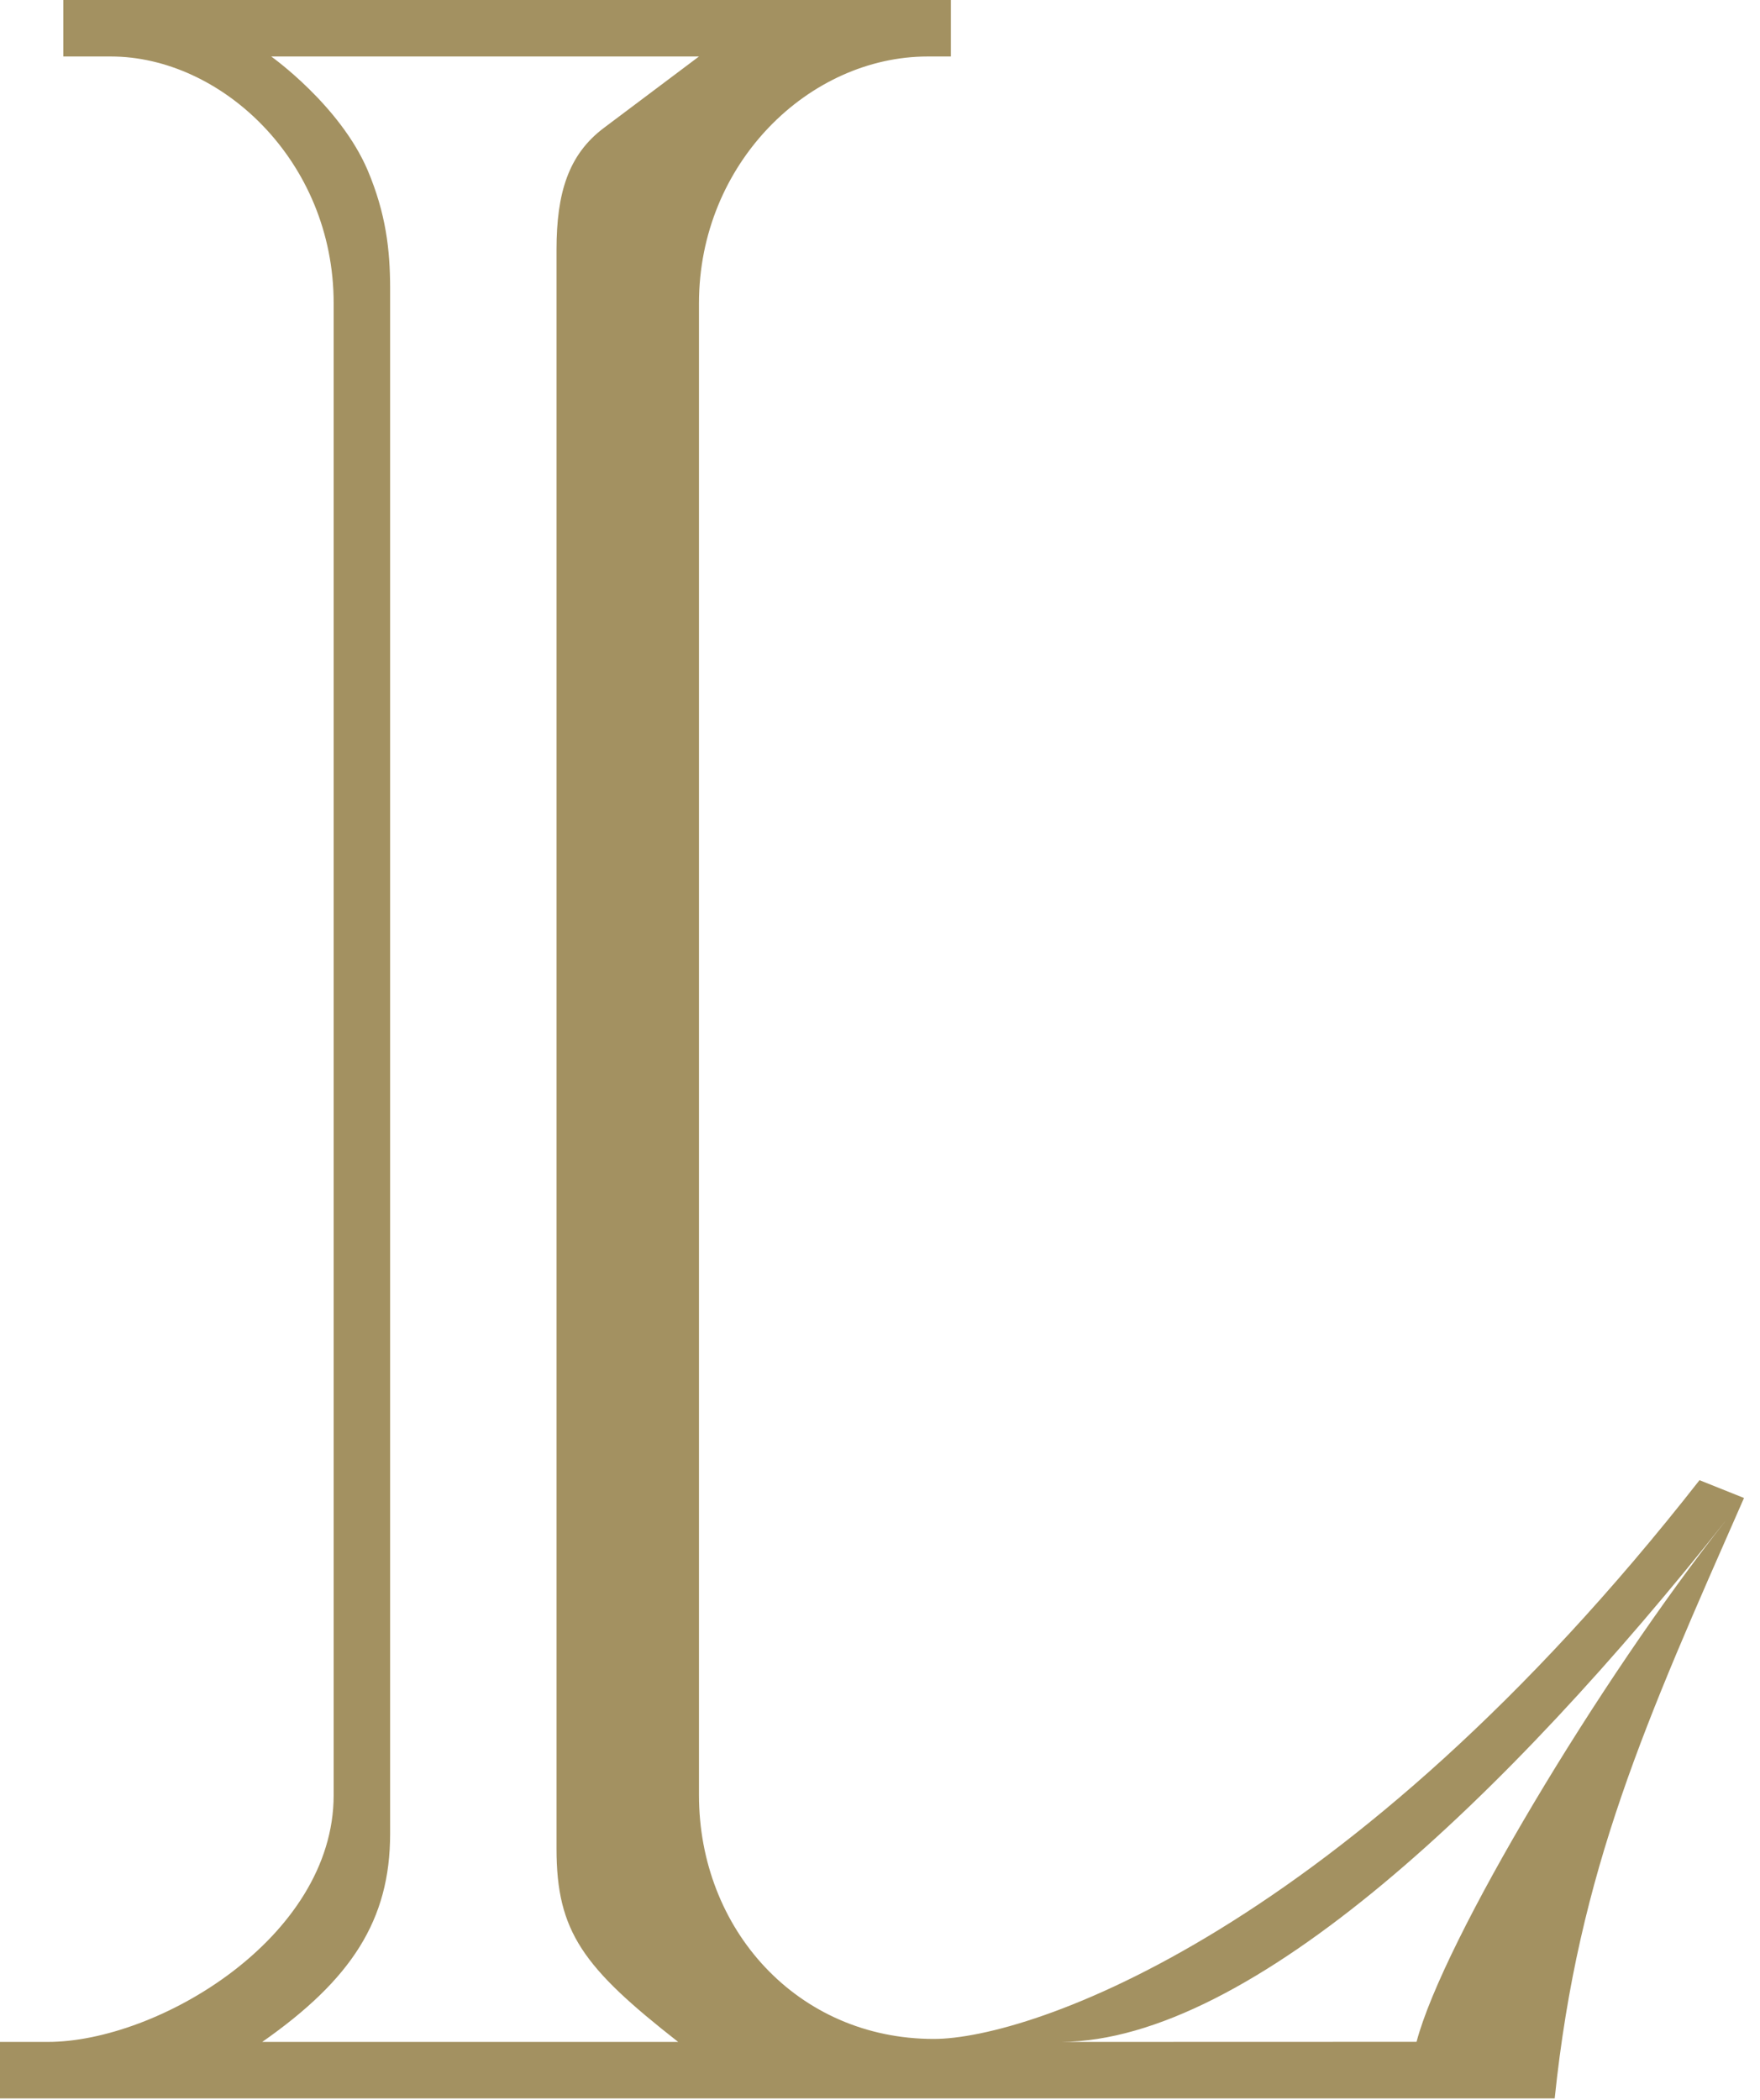 <?xml version="1.0" encoding="UTF-8"?>
<svg width="83px" height="99px" viewBox="0 0 83 99" version="1.1" xmlns="http://www.w3.org/2000/svg" xmlns:xlink="http://www.w3.org/1999/xlink">
    <!-- Generator: sketchtool 58 (101010) - https://sketch.com -->
    <title>0F309D66-919F-40F5-8744-0E63CF93D117</title>
    <desc>Created with sketchtool.</desc>
    <g id="00-UI-elements" stroke="none" stroke-width="1" fill="none" fill-rule="evenodd">
        <g id="UI-elements---00.-Logos" transform="translate(-60, -560)" fill="#A39161">
            <g id="01-Logo/L" transform="translate(60, 559)">
                <path d="M66.803,97.26 L50.039,97.265 C58.986,97.217 71.089,85.675 81.418,72.646 C75.416,80.216 68.063,92.495 66.803,97.26 L66.803,97.26 Z M12.366,97.265 C16.572,94.323 18.398,91.52 18.398,87.455 L18.398,14.593 C18.398,12.77 18.196,11.058 17.339,9.027 C16.027,5.956 12.79,3.663 12.79,3.663 L32.963,3.663 L28.484,7.026 C26.8,8.286 26.245,10.109 26.245,12.77 L26.245,88.157 C26.245,92.079 27.506,93.76 31.983,97.265 L12.366,97.265 Z M80.147,70.782 C63.454,92.101 48.556,97.124 44.037,97.124 C37.592,97.124 32.963,91.94 32.963,85.634 L32.963,15.293 C32.963,8.707 38.147,3.663 43.754,3.663 L44.843,3.663 L44.843,1 L2.986,1 L2.986,3.663 L5.225,3.663 C10.409,3.663 15.735,8.567 15.735,15.293 L15.735,85.634 C15.735,92.36 7.434,97.265 2.249,97.265 L0,97.265 L0,99.927 L73.318,99.927 C74.438,89.136 77.624,82.132 82.245,71.622 L80.147,70.782 Z" id="L"></path>
            </g>
        </g>
    </g>
</svg>